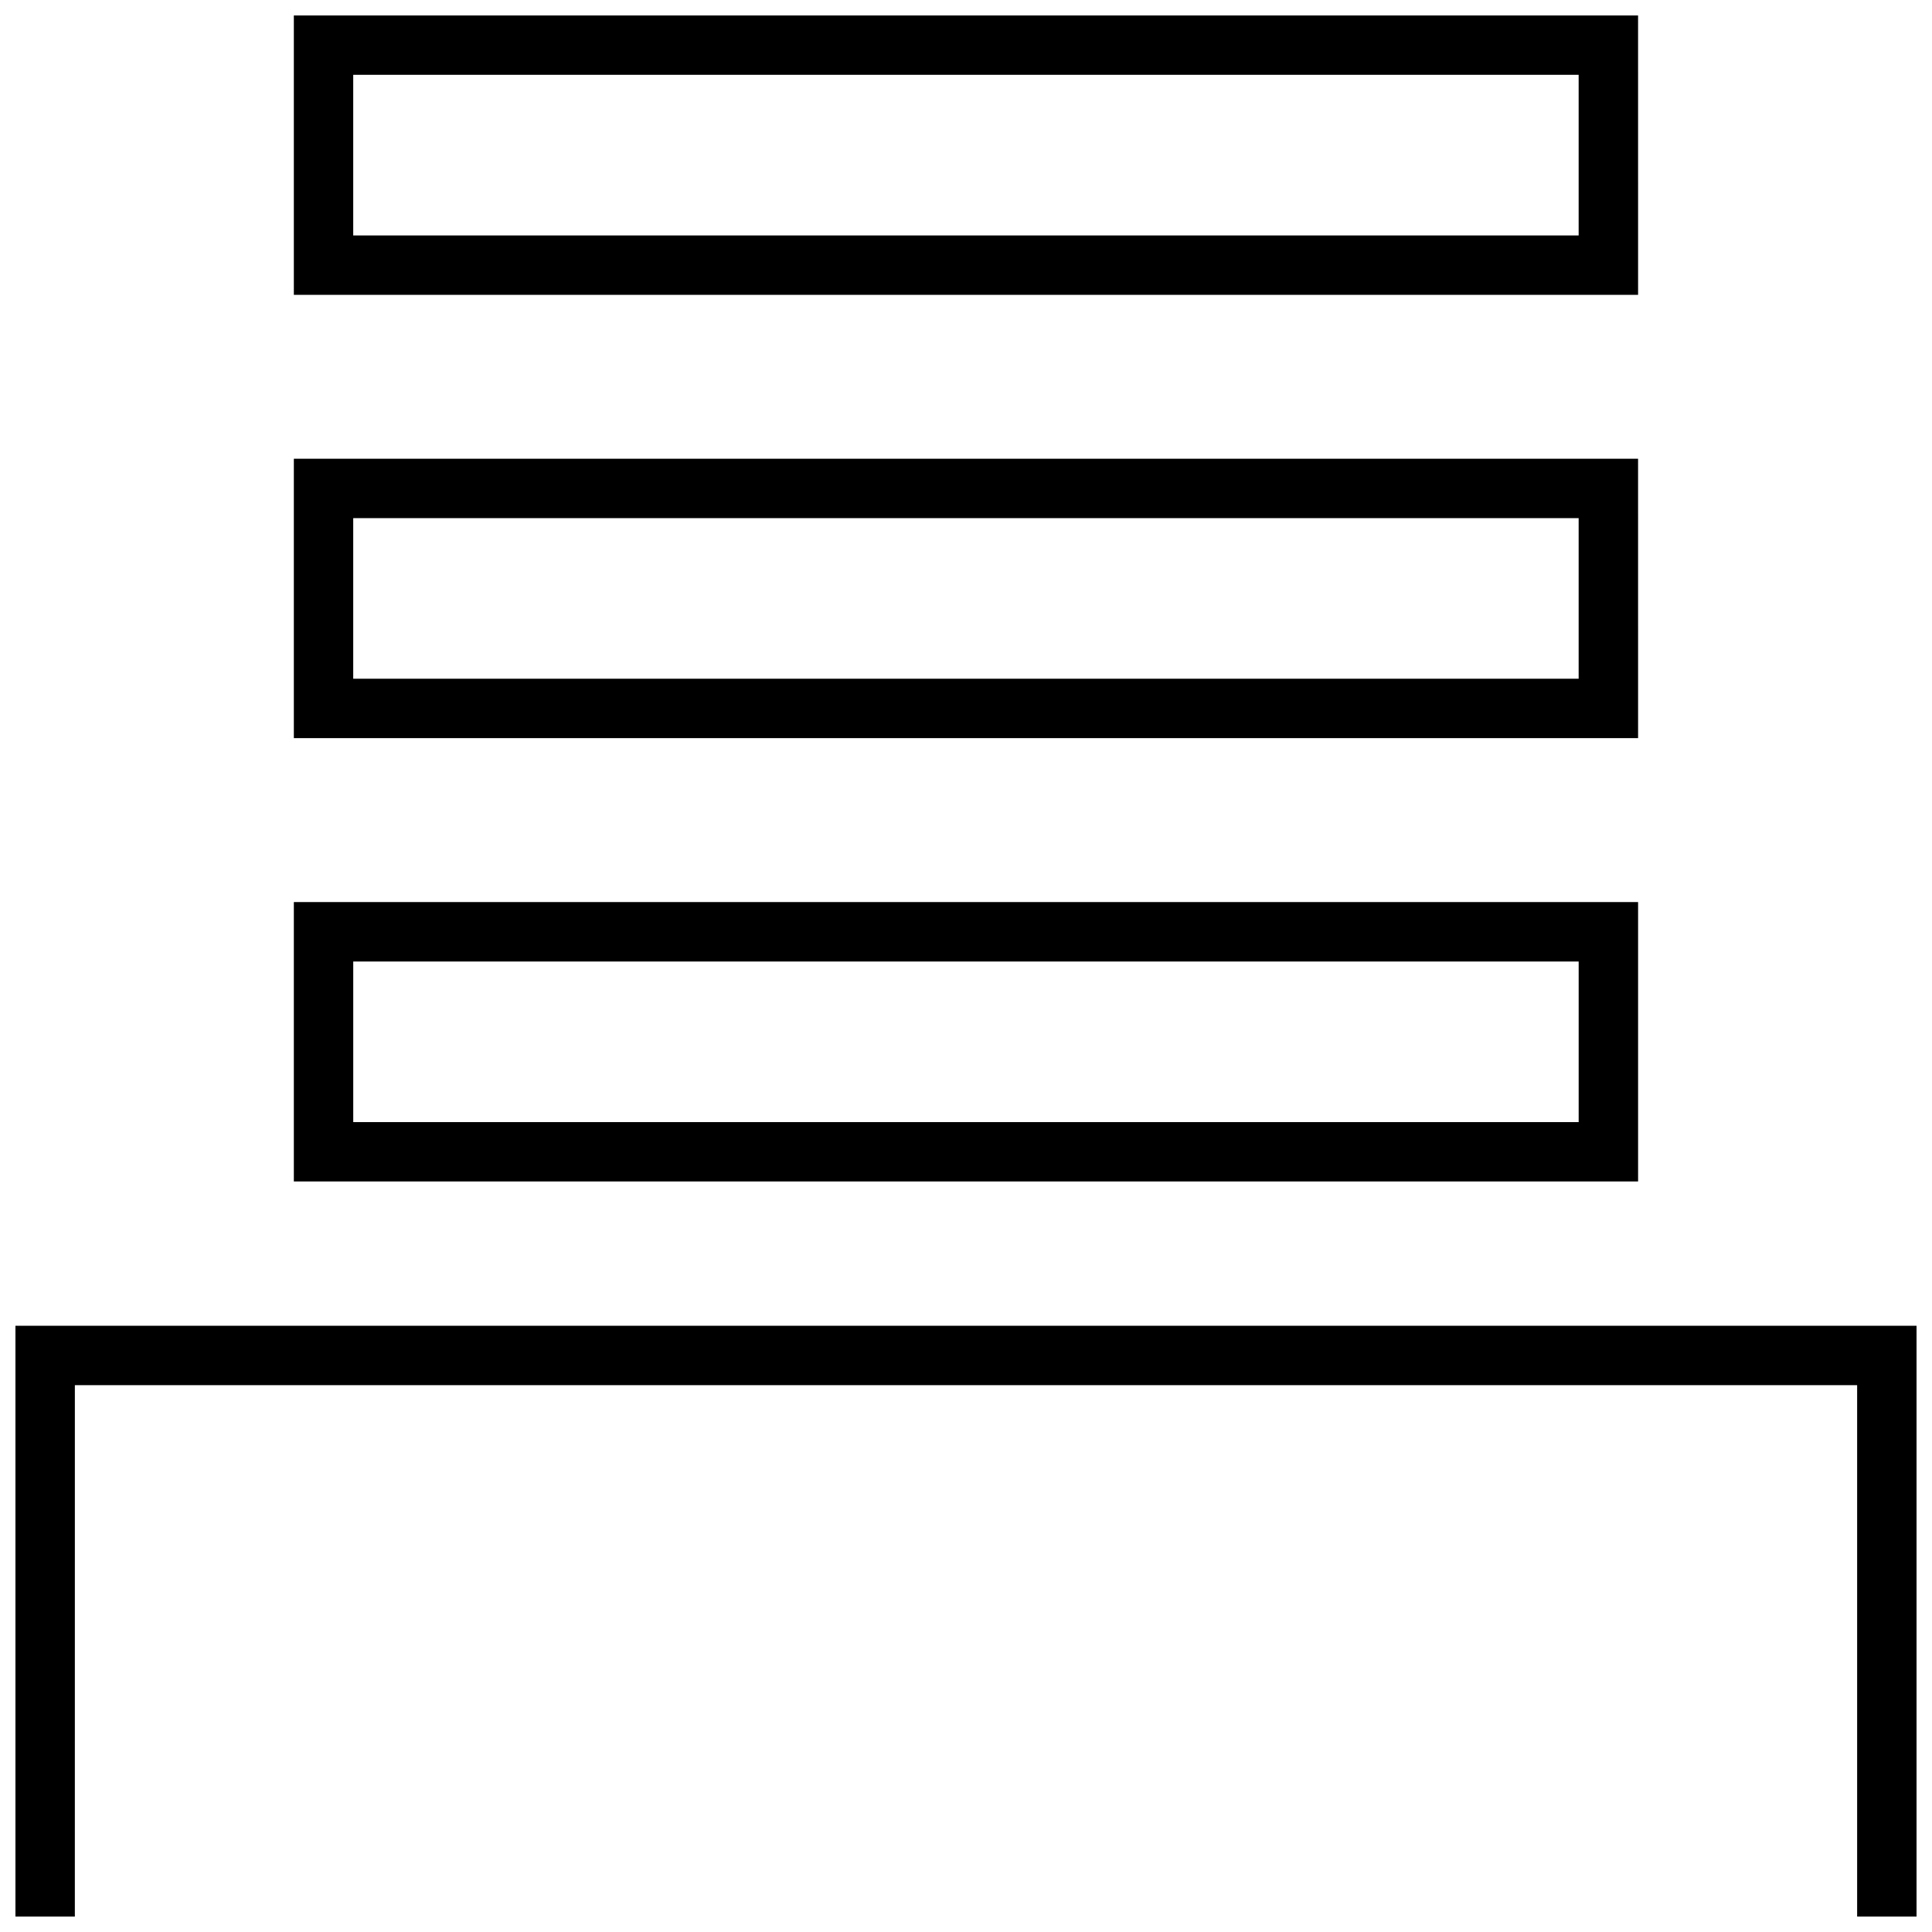 <?xml version="1.0" encoding="UTF-8"?>
<!-- Uploaded to: SVG Repo, www.svgrepo.com, Generator: SVG Repo Mixer Tools -->
<svg width="800px" height="800px" version="1.1" viewBox="144 144 512 512" xmlns="http://www.w3.org/2000/svg">
 <defs>
  <clipPath id="b">
   <path d="m221 148.09h358v74.906h-358z"/>
  </clipPath>
  <clipPath id="a">
   <path d="m148.09 495h503.81v156.9h-503.81z"/>
  </clipPath>
 </defs>
 <g clip-path="url(#b)">
  <path d="m578.12 148.09h-356.25v74.043h356.24l-0.004-74.043zm-15.742 58.301h-324.77v-42.559h324.75v42.559z"/>
 </g>
 <path d="m578.12 265.57h-356.25v74.043h356.24l-0.004-74.043zm-15.742 58.301h-324.77v-42.555h324.75v42.555z"/>
 <path d="m221.87 457.1h356.24v-74.043h-356.24zm15.742-58.285h324.75v42.555l-324.75 0.004z"/>
 <g clip-path="url(#a)">
  <path d="m163.84 511.09h472.32v140.81h15.742v-156.56h-503.81v156.56h15.742z"/>
 </g>
</svg>